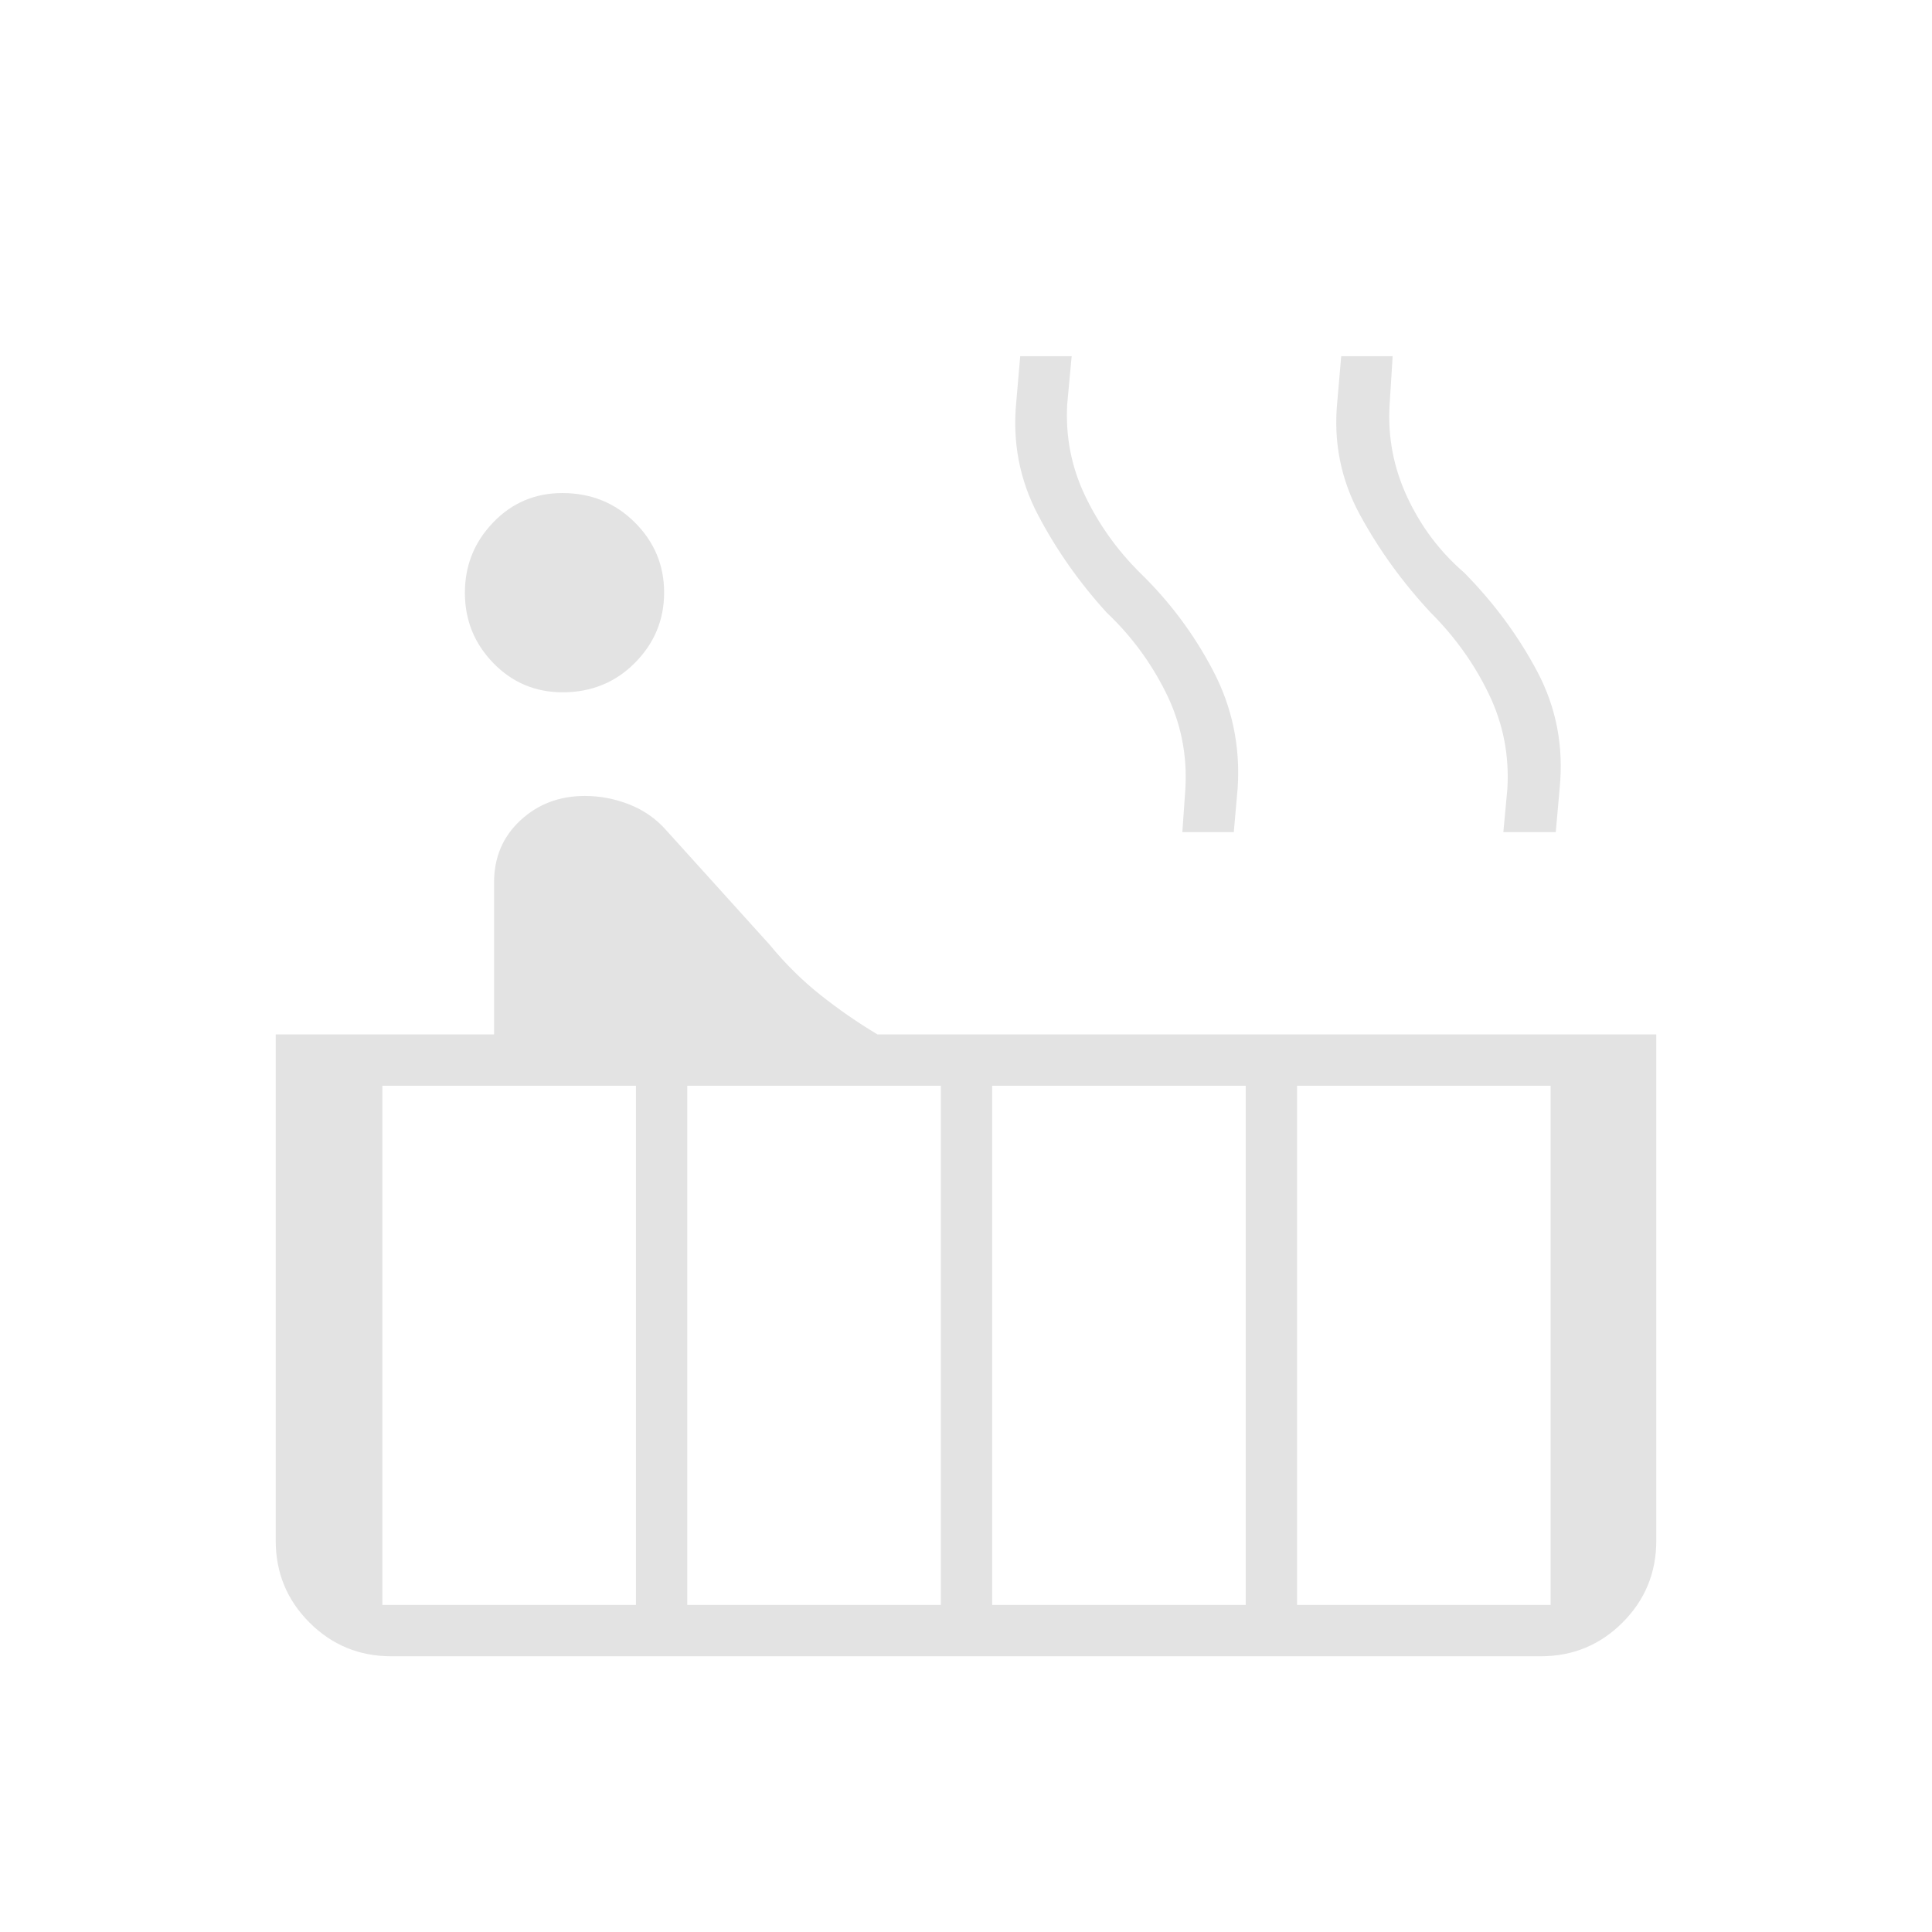 <svg xmlns="http://www.w3.org/2000/svg" height="24px" viewBox="0 -960 960 960" width="24px" fill="#e3e3e3"><path d="M279.58-616q-20.34 0-34.46-14.53Q231-645.07 231-665.42q0-20.34 14.03-34.96Q259.07-715 279.42-715q21.34 0 35.96 14.53Q330-685.93 330-665.58q0 20.34-14.53 34.96Q300.93-616 279.58-616ZM194.5-137q-23.97 0-40.73-16.77Q137-170.53 137-194.5V-446h108.5v-75.5q0-18.73 13.09-30.87 13.09-12.13 31.99-12.13 11.42 0 22.17 4.25Q323.5-556 331-547.5l51.5 57q11.5 14 25 24.75T436-446h387v251.5q0 23.97-16.77 40.73Q789.47-137 765.5-137h-571ZM747-546.5l2-21.5q1.5-25-9.25-47.25T711-655.5q-21-22.5-35.25-48.69-14.25-26.19-11.25-56.31l1.94-22.5H692l-1.5 24q-1.5 24 8.75 46t28.25 37.5q22.28 22.6 36.39 49.26Q778-599.59 775-568.5l-1.95 22H747Zm-159.5 0L589-568q1.5-25.5-9.75-48T550-655.5q-20.5-22.5-34.25-48.69Q502-730.38 505-760.5l1.94-22.5h25.56l-2.22 24q-1.28 24 8.85 45.25 10.12 21.25 27.39 38.43 21.98 21.32 36.23 48.51Q617-599.63 615-568.5l-1.94 22H587.5Zm57 384h126v-258h-126v258Zm-151.5 0h126v-258H493v258Zm-151.5 0h126v-258h-126v258Zm-151.5 0h126v-258H190v258Z"/></svg>